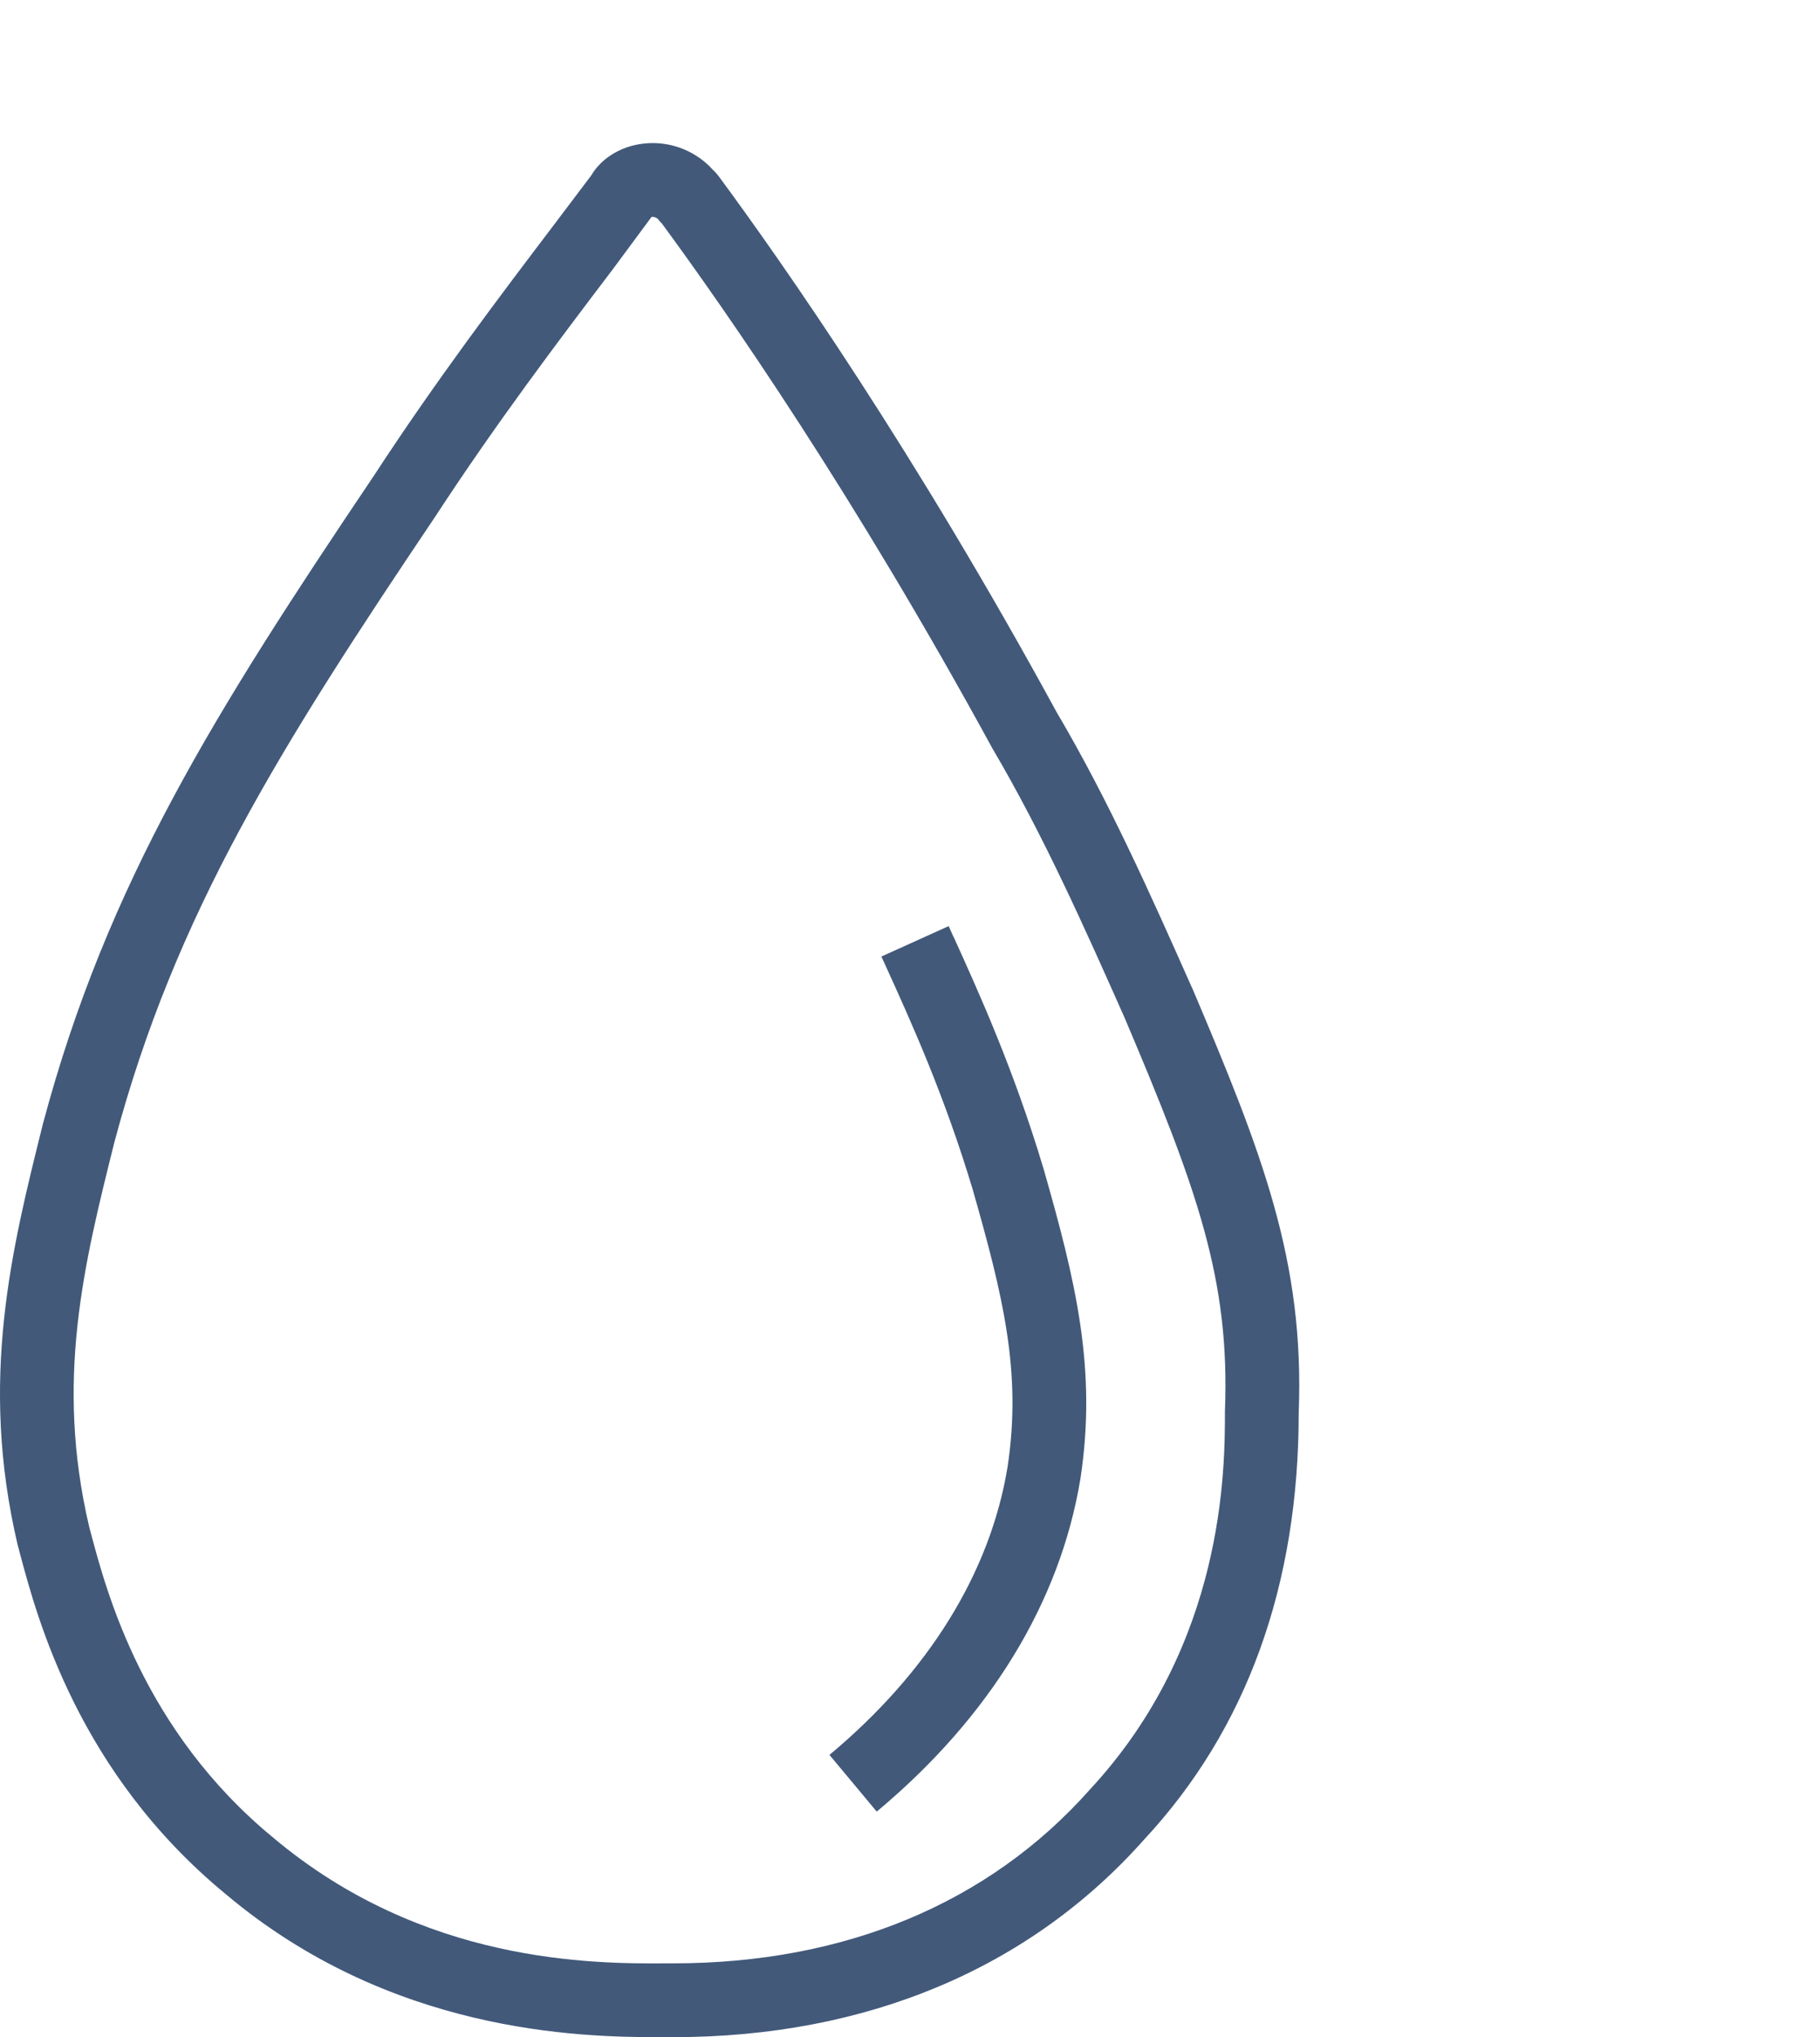 <?xml version="1.0" encoding="UTF-8"?> <svg xmlns="http://www.w3.org/2000/svg" version="1.1" viewBox="0 0 37.001 41.4"><defs><style> .cls-1 { fill: #42597a; } </style></defs><g><g id="Layer_1"><g><path class="cls-1" d="M24.239,20.086c-.833-1.873-1.693-3.811-2.758-5.614-2.878-5.278-5.542-9.093-6.874-10.896-.032-.043-.068-.083-.108-.118-.323-.365-.811-.576-1.316-.548-.508.025-.947.287-1.16.651l-.752.996c-1.122,1.479-2.393,3.155-3.68,5.126-3.21,4.771-5.412,8.263-6.716,13.148-.641,2.565-1.304,5.216-.516,8.566l.04.149c.356,1.341,1.192,4.481,4.191,6.948,3.342,2.815,7.174,2.906,8.79,2.906h.304c3.932,0,7.248-1.394,9.579-4.019,2.084-2.239,3.141-5.167,3.14-8.672.12-3.077-.742-5.277-2.163-8.624v0ZM22.153,36.373c-2.051,2.308-4.979,3.527-8.47,3.527h-.138c-1.482.009-4.944.012-7.996-2.559-2.633-2.167-3.381-4.98-3.701-6.182l-.035-.131c-.698-2.973-.108-5.335.515-7.825,1.24-4.647,3.382-8.04,6.513-12.693,1.264-1.935,2.518-3.589,3.625-5.048l.78-1.054c.005-.002.01-.002.016-.002.037,0,.097.022.117.049.022.03.048.059.077.087,1.327,1.803,3.912,5.521,6.72,10.668,1.033,1.752,1.876,3.649,2.687,5.473,1.497,3.525,2.143,5.343,2.04,7.997,0,1.172,0,4.737-2.75,7.692l0.0 0Z"></path><path class="cls-1" d="M19.388,19.046l-.102-.225-1.367.618.103.226c.497,1.094,1.178,2.593,1.751,4.501.619,2.165,1.004,3.728.71,5.651-.353,2.145-1.605,4.166-3.62,5.847l.961,1.152c2.295-1.914,3.727-4.25,4.141-6.764.34-2.228-.096-4.017-.752-6.309-.605-2.014-1.31-3.566-1.824-4.699l0-0Z"></path></g></g></g></svg> 